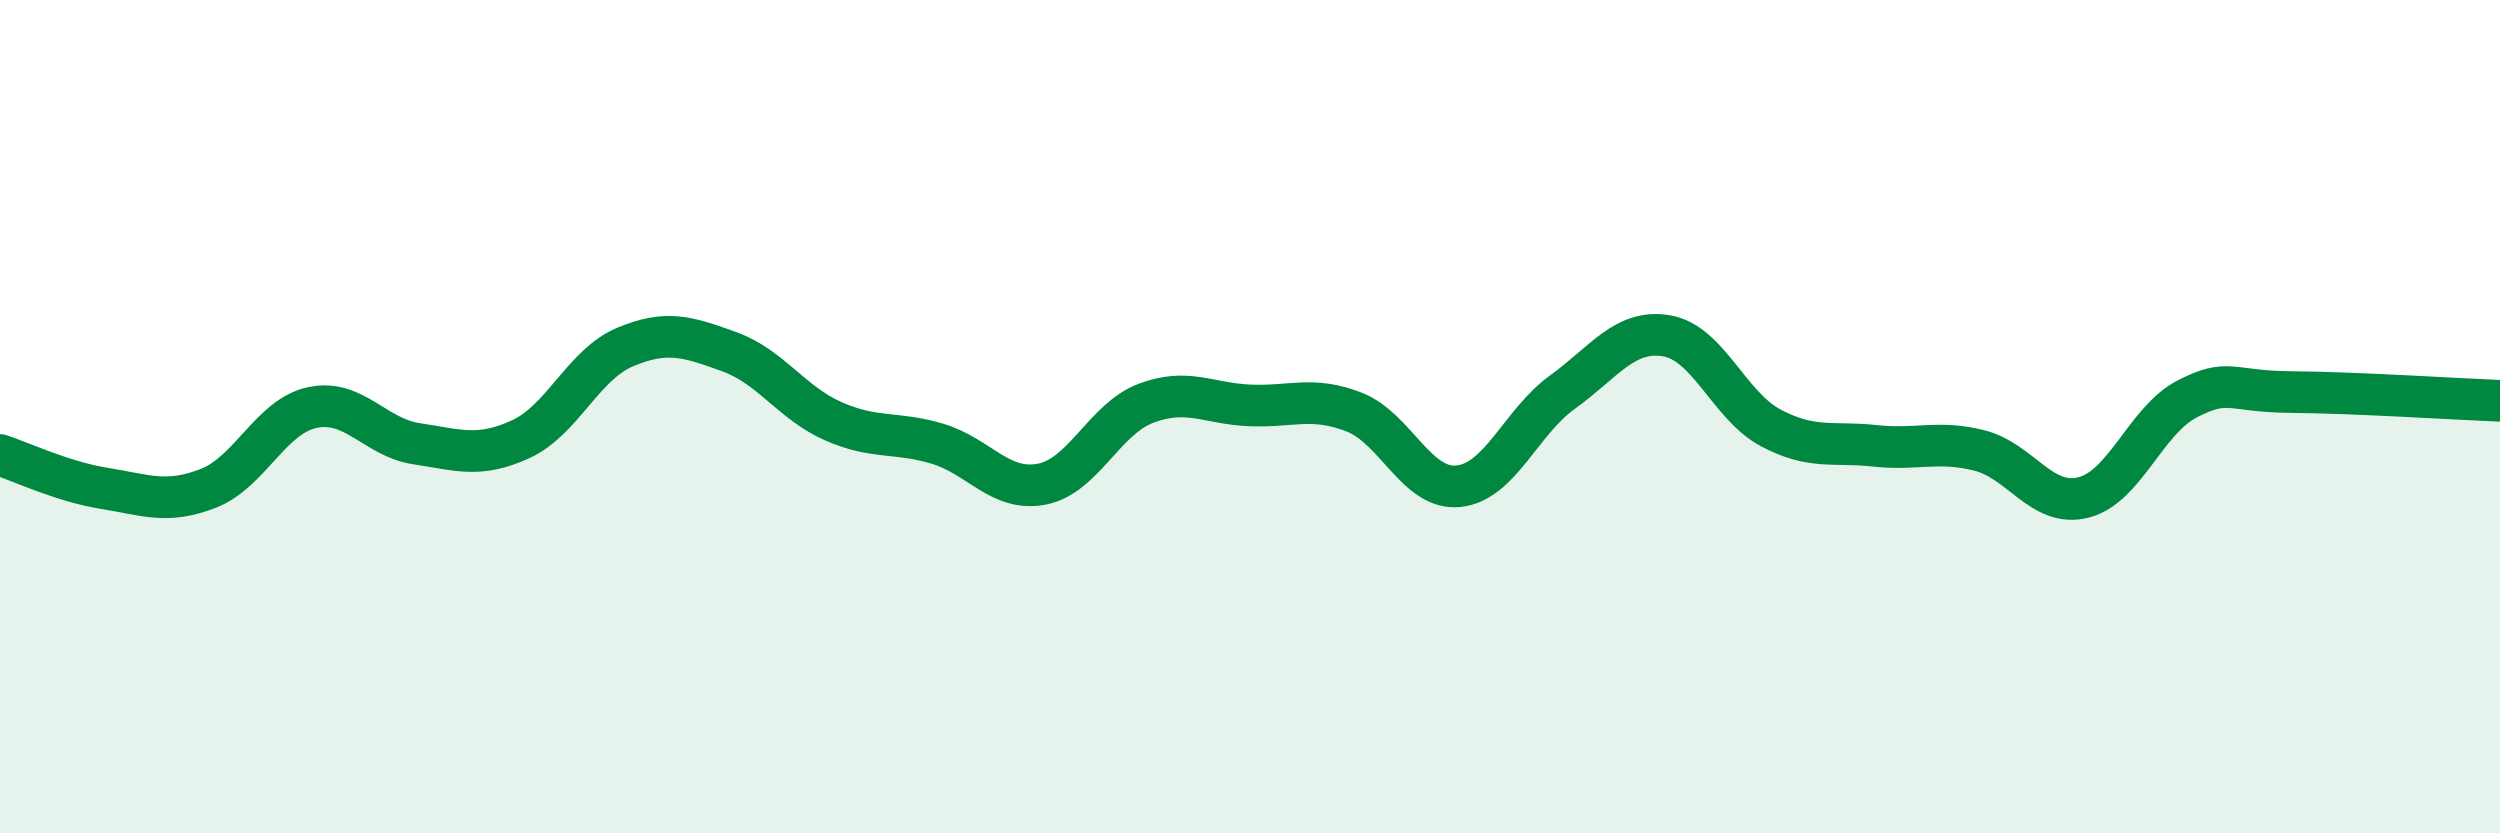 
    <svg width="60" height="20" viewBox="0 0 60 20" xmlns="http://www.w3.org/2000/svg">
      <path
        d="M 0,10.92 C 0.5,11.08 1.5,11.56 2.5,11.72 C 3.5,11.88 4,12.11 5,11.72 C 6,11.33 6.5,9.99 7.5,9.78 C 8.5,9.57 9,10.5 10,10.65 C 11,10.8 11.5,11 12.5,10.54 C 13.5,10.08 14,8.75 15,8.33 C 16,7.91 16.5,8.08 17.5,8.44 C 18.5,8.8 19,9.67 20,10.11 C 21,10.55 21.5,10.35 22.5,10.65 C 23.5,10.95 24,11.81 25,11.62 C 26,11.43 26.5,10.06 27.5,9.68 C 28.5,9.3 29,9.69 30,9.73 C 31,9.77 31.5,9.5 32.5,9.89 C 33.5,10.28 34,11.77 35,11.67 C 36,11.57 36.5,10.13 37.5,9.41 C 38.5,8.69 39,7.89 40,8.06 C 41,8.23 41.5,9.74 42.5,10.27 C 43.5,10.8 44,10.59 45,10.7 C 46,10.81 46.5,10.56 47.5,10.81 C 48.5,11.06 49,12.19 50,11.94 C 51,11.69 51.5,10.08 52.5,9.57 C 53.5,9.06 53.5,9.4 55,9.41 C 56.5,9.42 59,9.58 60,9.62L60 20L0 20Z"
        fill="#008740"
        opacity="0.1"
        stroke-linecap="round"
        stroke-linejoin="round"
      />
      <path
        d="M 0,10.92 C 0.5,11.08 1.5,11.56 2.5,11.72 C 3.5,11.88 4,12.11 5,11.72 C 6,11.33 6.5,9.99 7.5,9.78 C 8.5,9.57 9,10.5 10,10.65 C 11,10.8 11.5,11 12.5,10.54 C 13.5,10.08 14,8.75 15,8.33 C 16,7.91 16.5,8.08 17.5,8.44 C 18.5,8.8 19,9.67 20,10.11 C 21,10.55 21.5,10.35 22.5,10.65 C 23.5,10.95 24,11.81 25,11.62 C 26,11.43 26.5,10.06 27.5,9.68 C 28.5,9.3 29,9.69 30,9.73 C 31,9.77 31.5,9.5 32.5,9.89 C 33.5,10.28 34,11.77 35,11.67 C 36,11.57 36.5,10.13 37.5,9.41 C 38.5,8.69 39,7.89 40,8.06 C 41,8.23 41.5,9.74 42.5,10.27 C 43.5,10.8 44,10.59 45,10.7 C 46,10.81 46.5,10.56 47.5,10.81 C 48.5,11.06 49,12.19 50,11.94 C 51,11.69 51.5,10.08 52.5,9.57 C 53.5,9.06 53.5,9.4 55,9.41 C 56.5,9.42 59,9.58 60,9.62"
        stroke="#008740"
        stroke-width="1"
        fill="none"
        stroke-linecap="round"
        stroke-linejoin="round"
      />
    </svg>
  